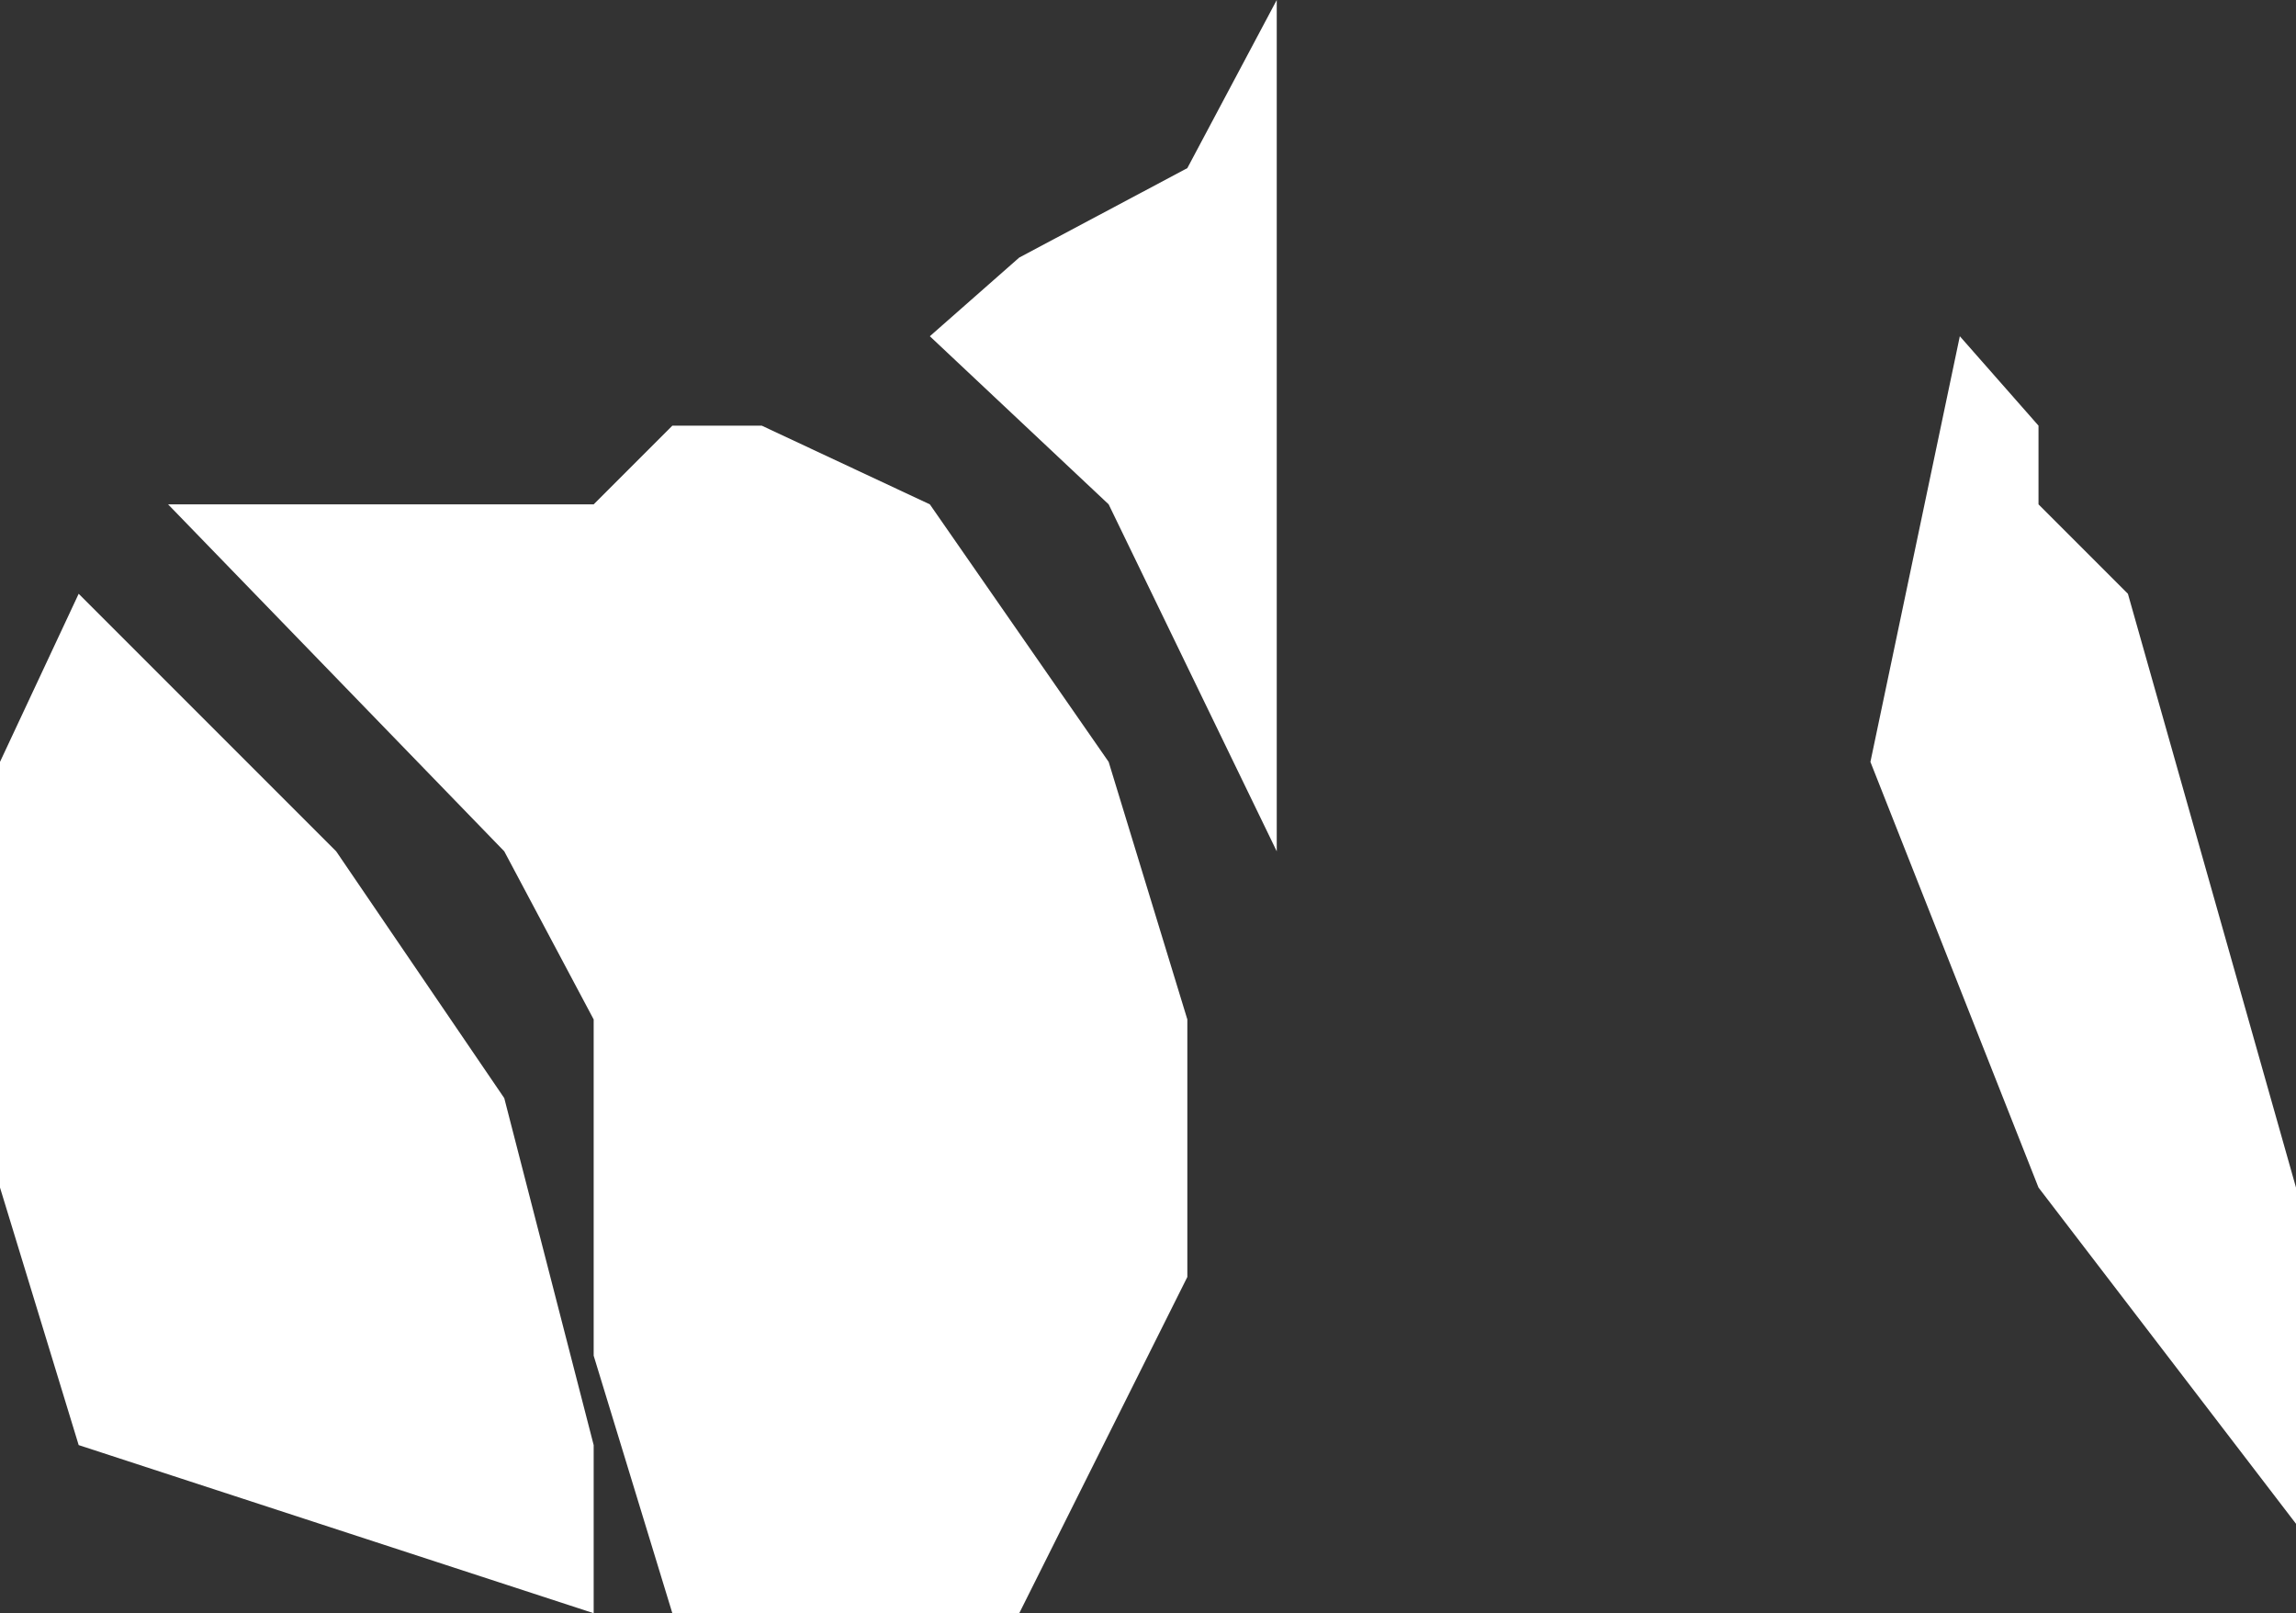 <?xml version="1.0" encoding="UTF-8" standalone="no"?>
<svg xmlns:xlink="http://www.w3.org/1999/xlink" height="22.55px" width="32.1px" xmlns="http://www.w3.org/2000/svg">
  <rect width="100%" height="100%" fill="#333333" stroke="none"/>
  <g transform="matrix(1.0, 0.0, 0.0, 1.0, 16.05, 11.25)">
    <path d="M-5.4 -5.3 L-3.05 -4.2 -0.55 -0.6 0.55 3.0 0.55 6.6 -1.8 11.3 -6.65 11.3 -7.75 7.7 -7.75 3.0 -9.0 0.65 -13.7 -4.2 -7.75 -4.2 -6.65 -5.3 -5.4 -5.3 M1.8 -11.25 L1.8 0.65 -0.55 -4.2 -3.05 -6.55 -1.8 -7.65 0.55 -8.9 1.8 -11.25 M12.45 -5.3 L12.45 -4.2 13.7 -2.95 16.05 5.35 16.05 10.05 12.45 5.35 10.1 -0.6 11.35 -6.55 12.45 -5.3 M-7.75 8.95 L-7.75 11.3 -14.95 8.95 -16.05 5.35 -16.05 -0.6 -14.95 -2.95 -11.35 0.65 -9.0 4.1 -7.75 8.95" fill="#ffffff" fill-rule="evenodd" stroke="none"/>
  </g>
</svg>
